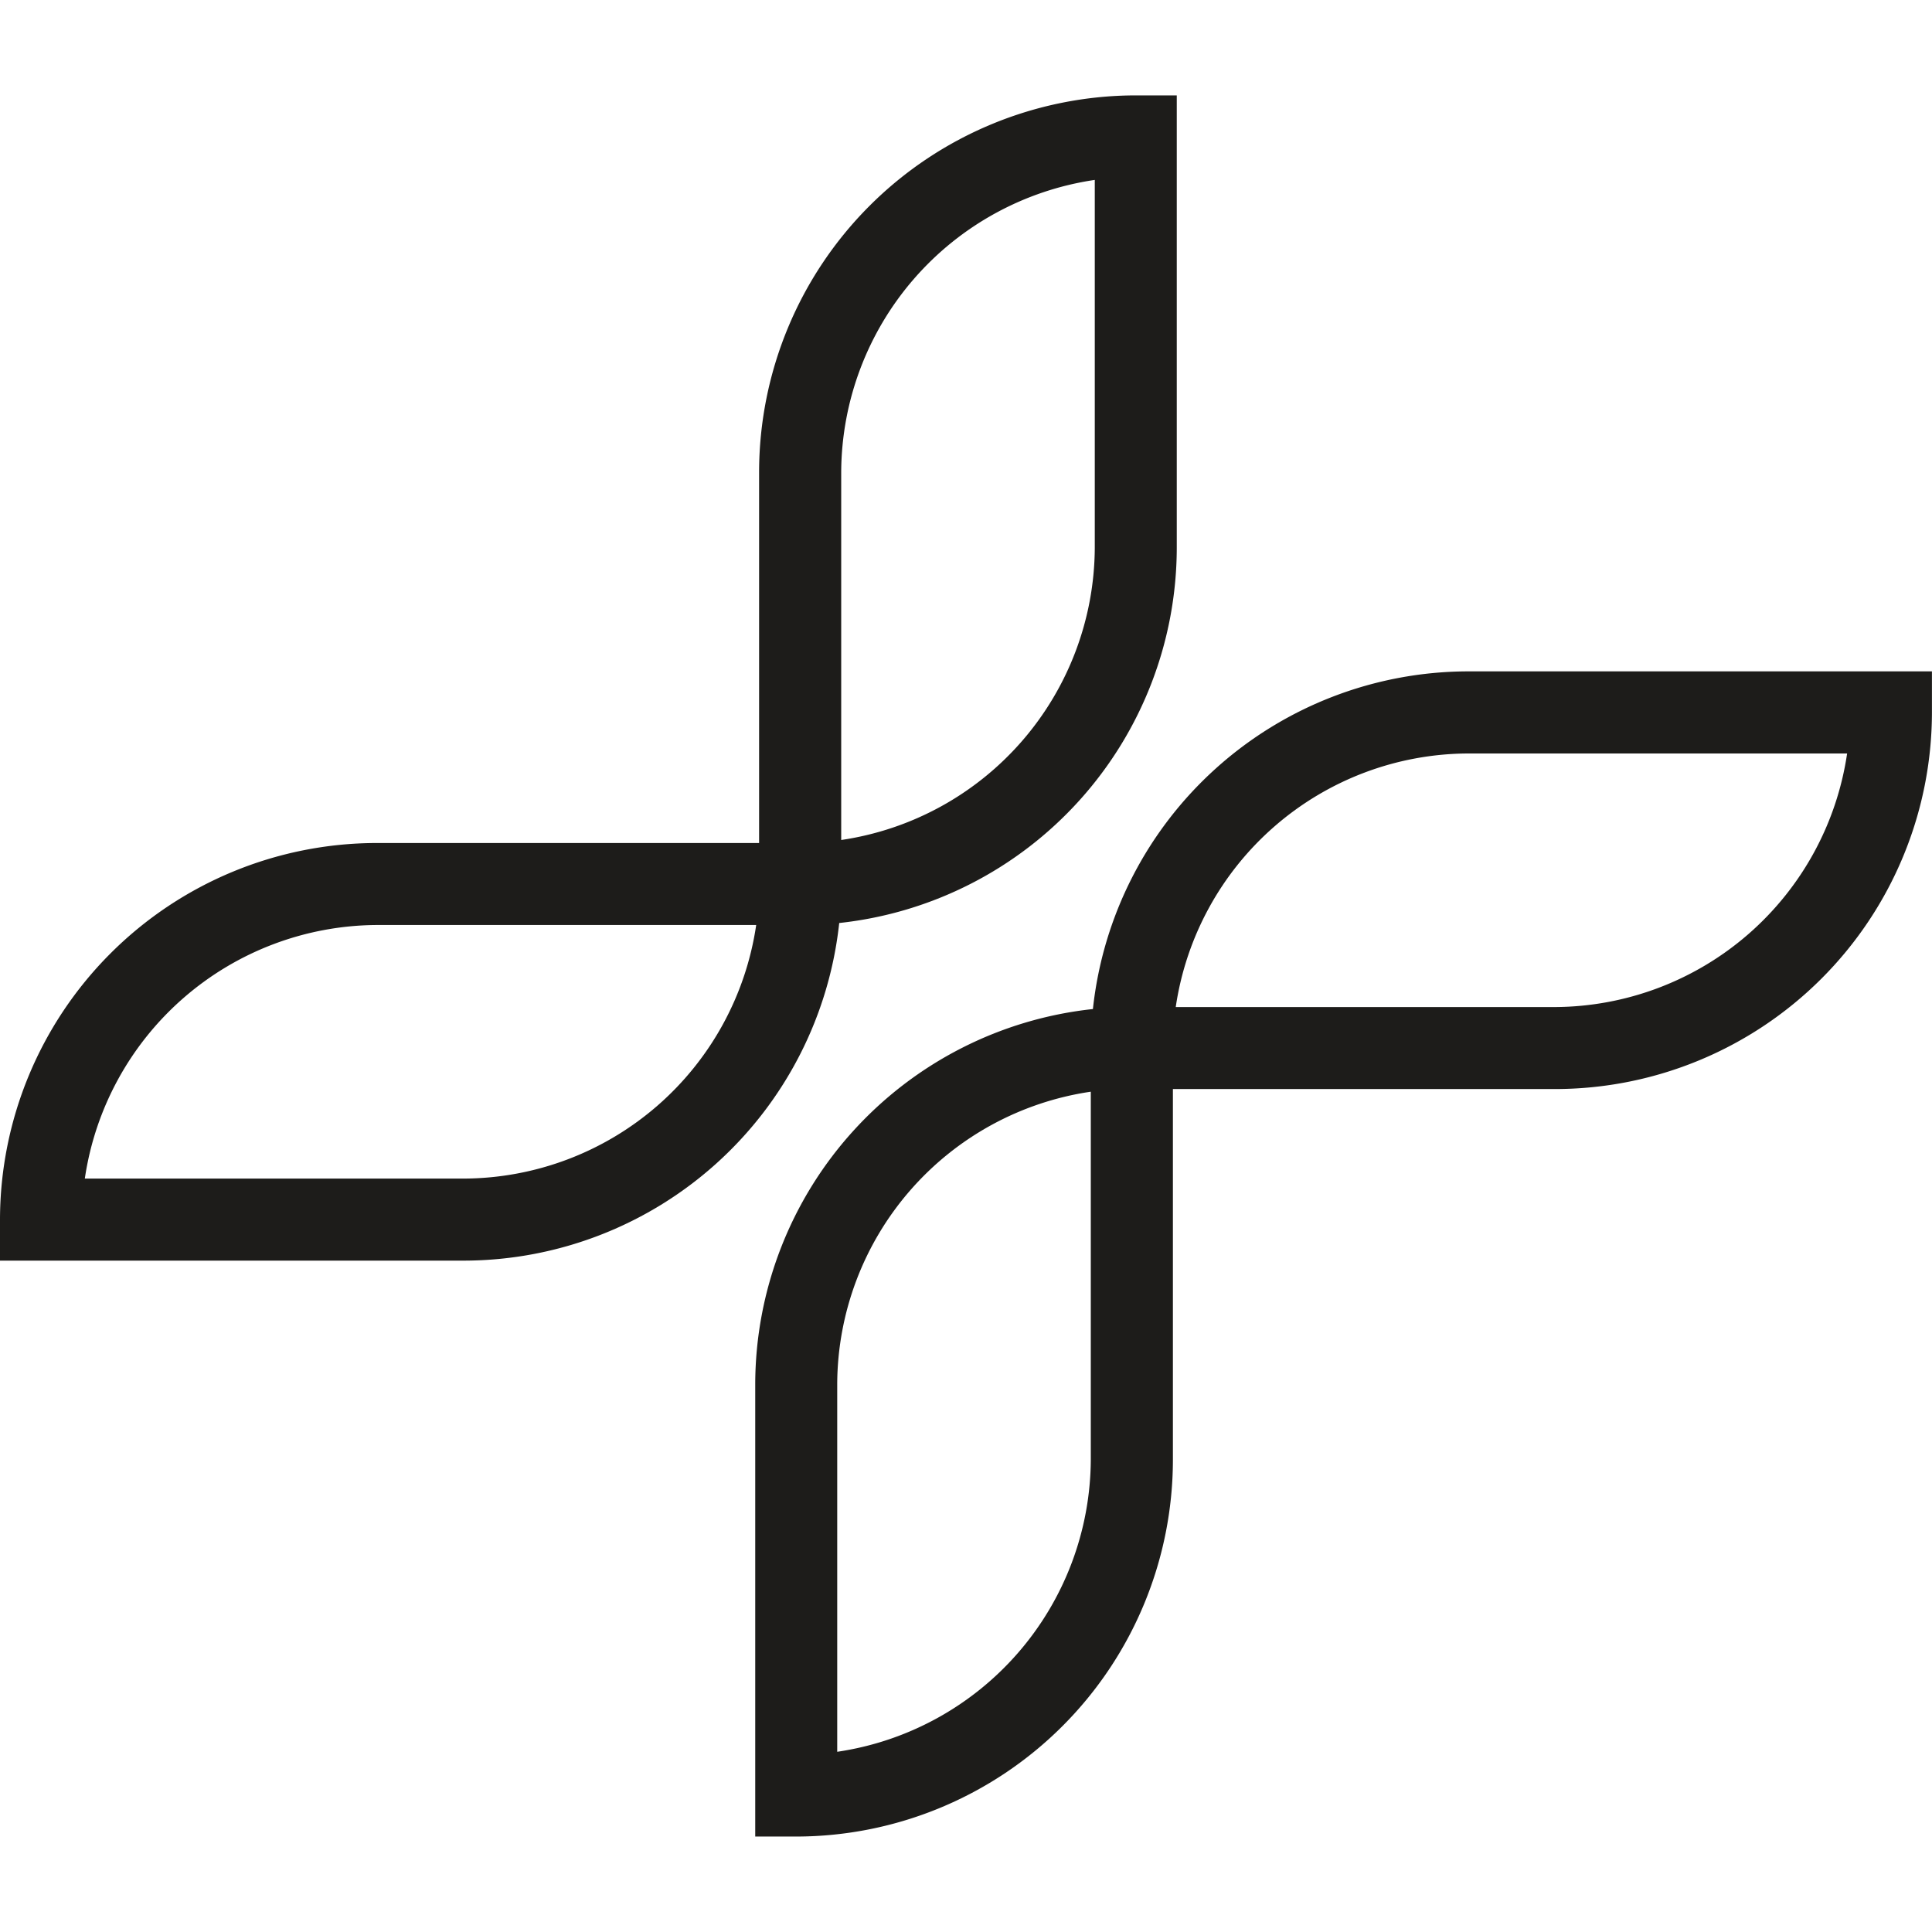 <svg xmlns="http://www.w3.org/2000/svg" width="32" height="32" viewBox="0 0 32 32">
  <g id="favicon-simerev" transform="translate(-478 -121)">
    <g id="cicc-logo" transform="translate(478 122.58)">
      <g id="Grupo_8635" data-name="Grupo 8635" transform="translate(0 0)">
        <path id="Trazado_33471" data-name="Trazado 33471" d="M19.491,7.5V0h-.679a6.246,6.246,0,0,0-6.239,6.239v6.144H6.239A6.246,6.246,0,0,0,0,18.622V19.3H7.692A6.262,6.262,0,0,0,13.9,13.708,6.261,6.261,0,0,0,19.491,7.5m-1.358-6.1V7.5a4.916,4.916,0,0,1-4.2,4.833v-6.1a4.915,4.915,0,0,1,4.2-4.833M12.525,13.741a4.915,4.915,0,0,1-4.834,4.2H1.405a4.915,4.915,0,0,1,4.833-4.2Z" transform="translate(0)" fill="#1d1c1a"/>
        <path id="Trazado_33472" data-name="Trazado 33472" d="M67.055,42.14a6.261,6.261,0,0,0-6.206,5.593,6.261,6.261,0,0,0-5.593,6.206v7.5h.679A6.246,6.246,0,0,0,62.174,55.2V49.058h6.333a6.246,6.246,0,0,0,6.239-6.239V42.14ZM73.341,43.5a4.916,4.916,0,0,1-4.834,4.2H62.221a4.915,4.915,0,0,1,4.833-4.2ZM56.614,60.035v-6.1a4.915,4.915,0,0,1,4.2-4.833v6.1a4.915,4.915,0,0,1-4.2,4.833" transform="translate(-42.747 -32.6)" fill="#1d1c1a"/>
      </g>
    </g>
    <rect id="Rectángulo_6993" data-name="Rectángulo 6993" width="32" height="32" transform="translate(478 121)" fill="none"/>
  </g>
</svg>

